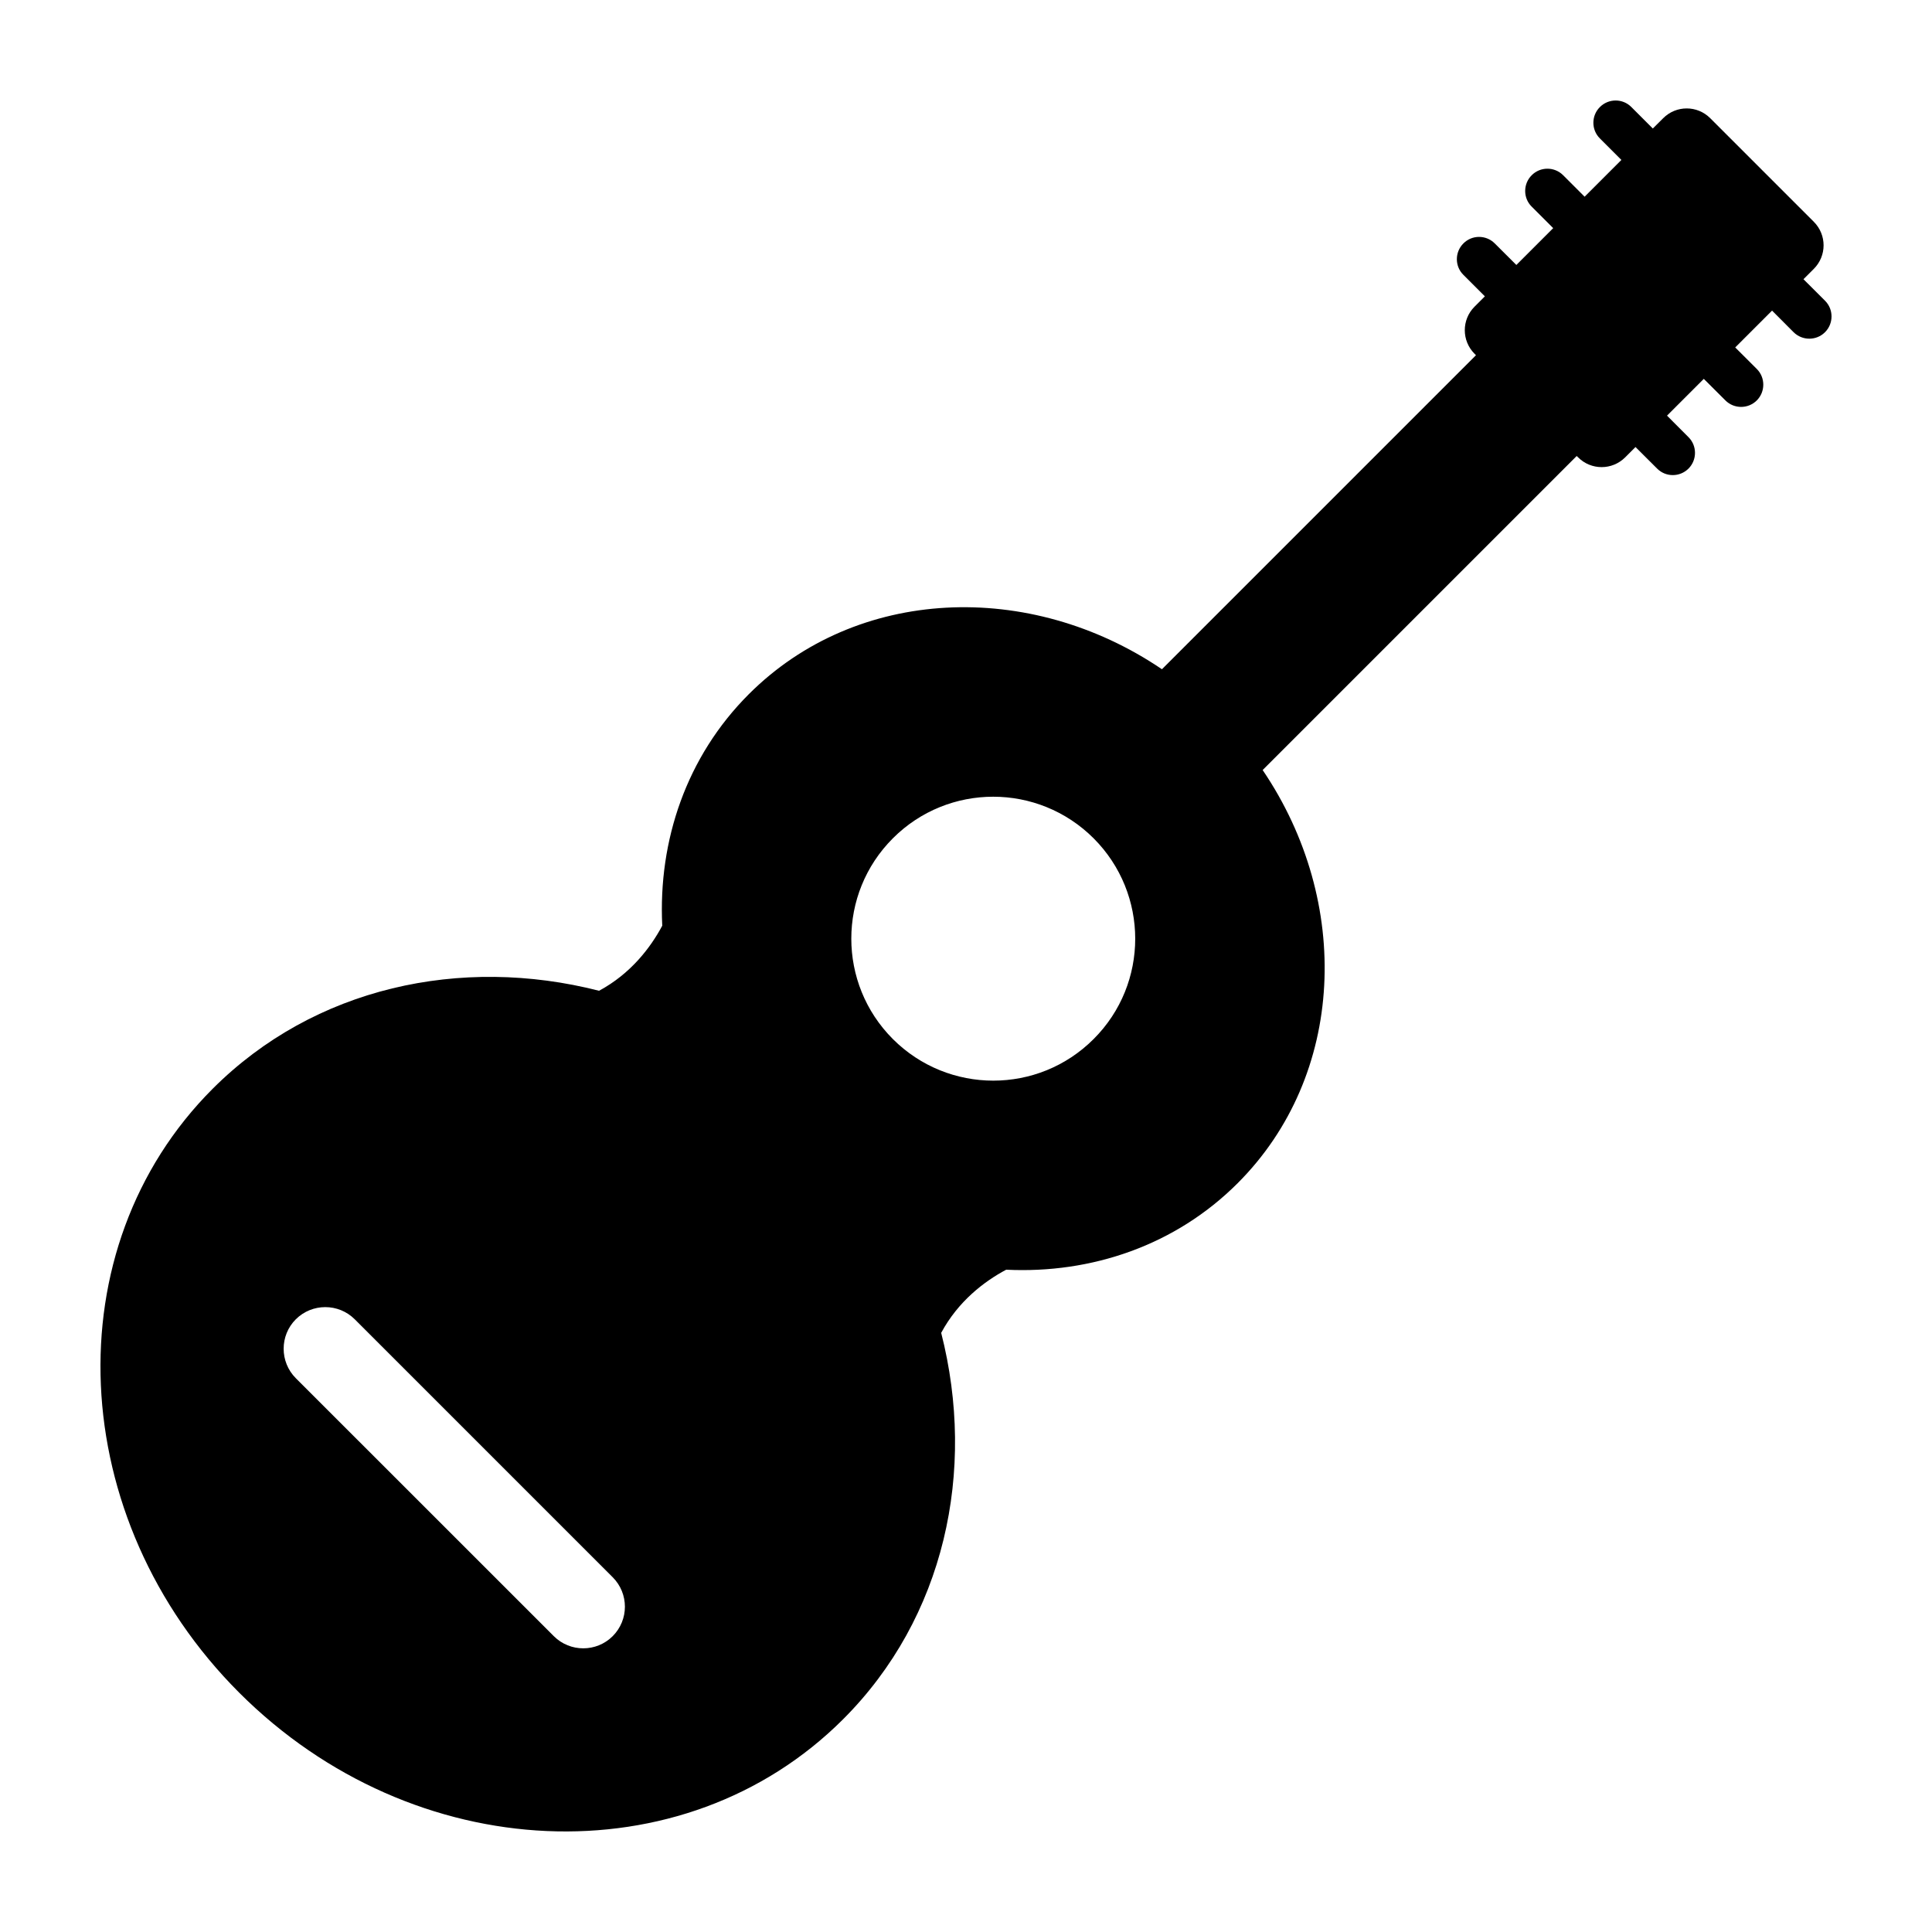 <?xml version="1.0" encoding="UTF-8"?>
<!-- Uploaded to: SVG Repo, www.svgrepo.com, Generator: SVG Repo Mixer Tools -->
<svg fill="#000000" width="800px" height="800px" version="1.1" viewBox="144 144 512 512" xmlns="http://www.w3.org/2000/svg">
 <path d="m627.67 223.71-5.731-5.715 2.738-2.738c3.449-3.449 3.465-9.02 0-12.484l-27.441-27.441c-3.449-3.465-9.035-3.465-12.484 0l-2.738 2.723-5.715-5.715c-2.281-2.281-6.016-2.281-8.312 0.031-2.297 2.281-2.297 6.031-0.016 8.297l5.715 5.715-9.746 9.746-5.715-5.715c-2.297-2.281-6.031-2.281-8.312 0.031-2.297 2.297-2.297 6.031-0.016 8.297l5.715 5.715-9.762 9.762-5.731-5.715c-2.297-2.297-6.031-2.297-8.312 0.016-2.297 2.297-2.297 6.031-0.016 8.297l5.715 5.715-2.738 2.738c-3.449 3.449-3.449 9.035 0.016 12.5l0.363 0.363-83.223 83.223c-35.031-23.742-80.926-21.965-109.5 6.629-16.484 16.484-24.027 38.73-22.922 61.34-3.117 5.824-8.359 12.723-16.75 17.238-36.59-9.352-75.461-0.961-102.4 25.977-42.242 42.258-39.094 113.89 7.039 160.04 46.16 46.145 117.78 49.277 160.04 7.039 26.938-26.922 35.328-65.793 25.992-102.4 4.504-8.375 11.398-13.633 17.223-16.734 22.625 1.102 44.887-6.453 61.355-22.938 28.559-28.559 30.355-74.469 6.613-109.48l83.223-83.223 0.379 0.363c3.449 3.449 9.02 3.449 12.484-0.016l2.723-2.723 5.731 5.715c2.281 2.297 6.016 2.297 8.312 0 2.297-2.297 2.297-6.047 0-8.328l-5.691-5.707 9.746-9.746 5.731 5.715c2.281 2.281 6.016 2.297 8.312 0s2.297-6.047 0.016-8.328l-5.731-5.715 9.762-9.762 5.715 5.731c2.297 2.281 6.031 2.281 8.312 0 2.316-2.297 2.301-6.059 0.031-8.328zm-321.3 353.89c-4.297 4.297-11.305 4.297-15.602 0l-68.375-68.359c-4.297-4.312-4.297-11.32 0-15.617 4.312-4.297 11.305-4.297 15.617 0l68.359 68.359c4.316 4.316 4.316 11.305 0 15.617zm127.45-158.24c-14.688 14.703-38.496 14.688-53.199 0-14.688-14.703-14.688-38.512 0-53.199 14.688-14.703 38.496-14.688 53.199 0 14.691 14.707 14.707 38.527 0 53.199z"/>
</svg>